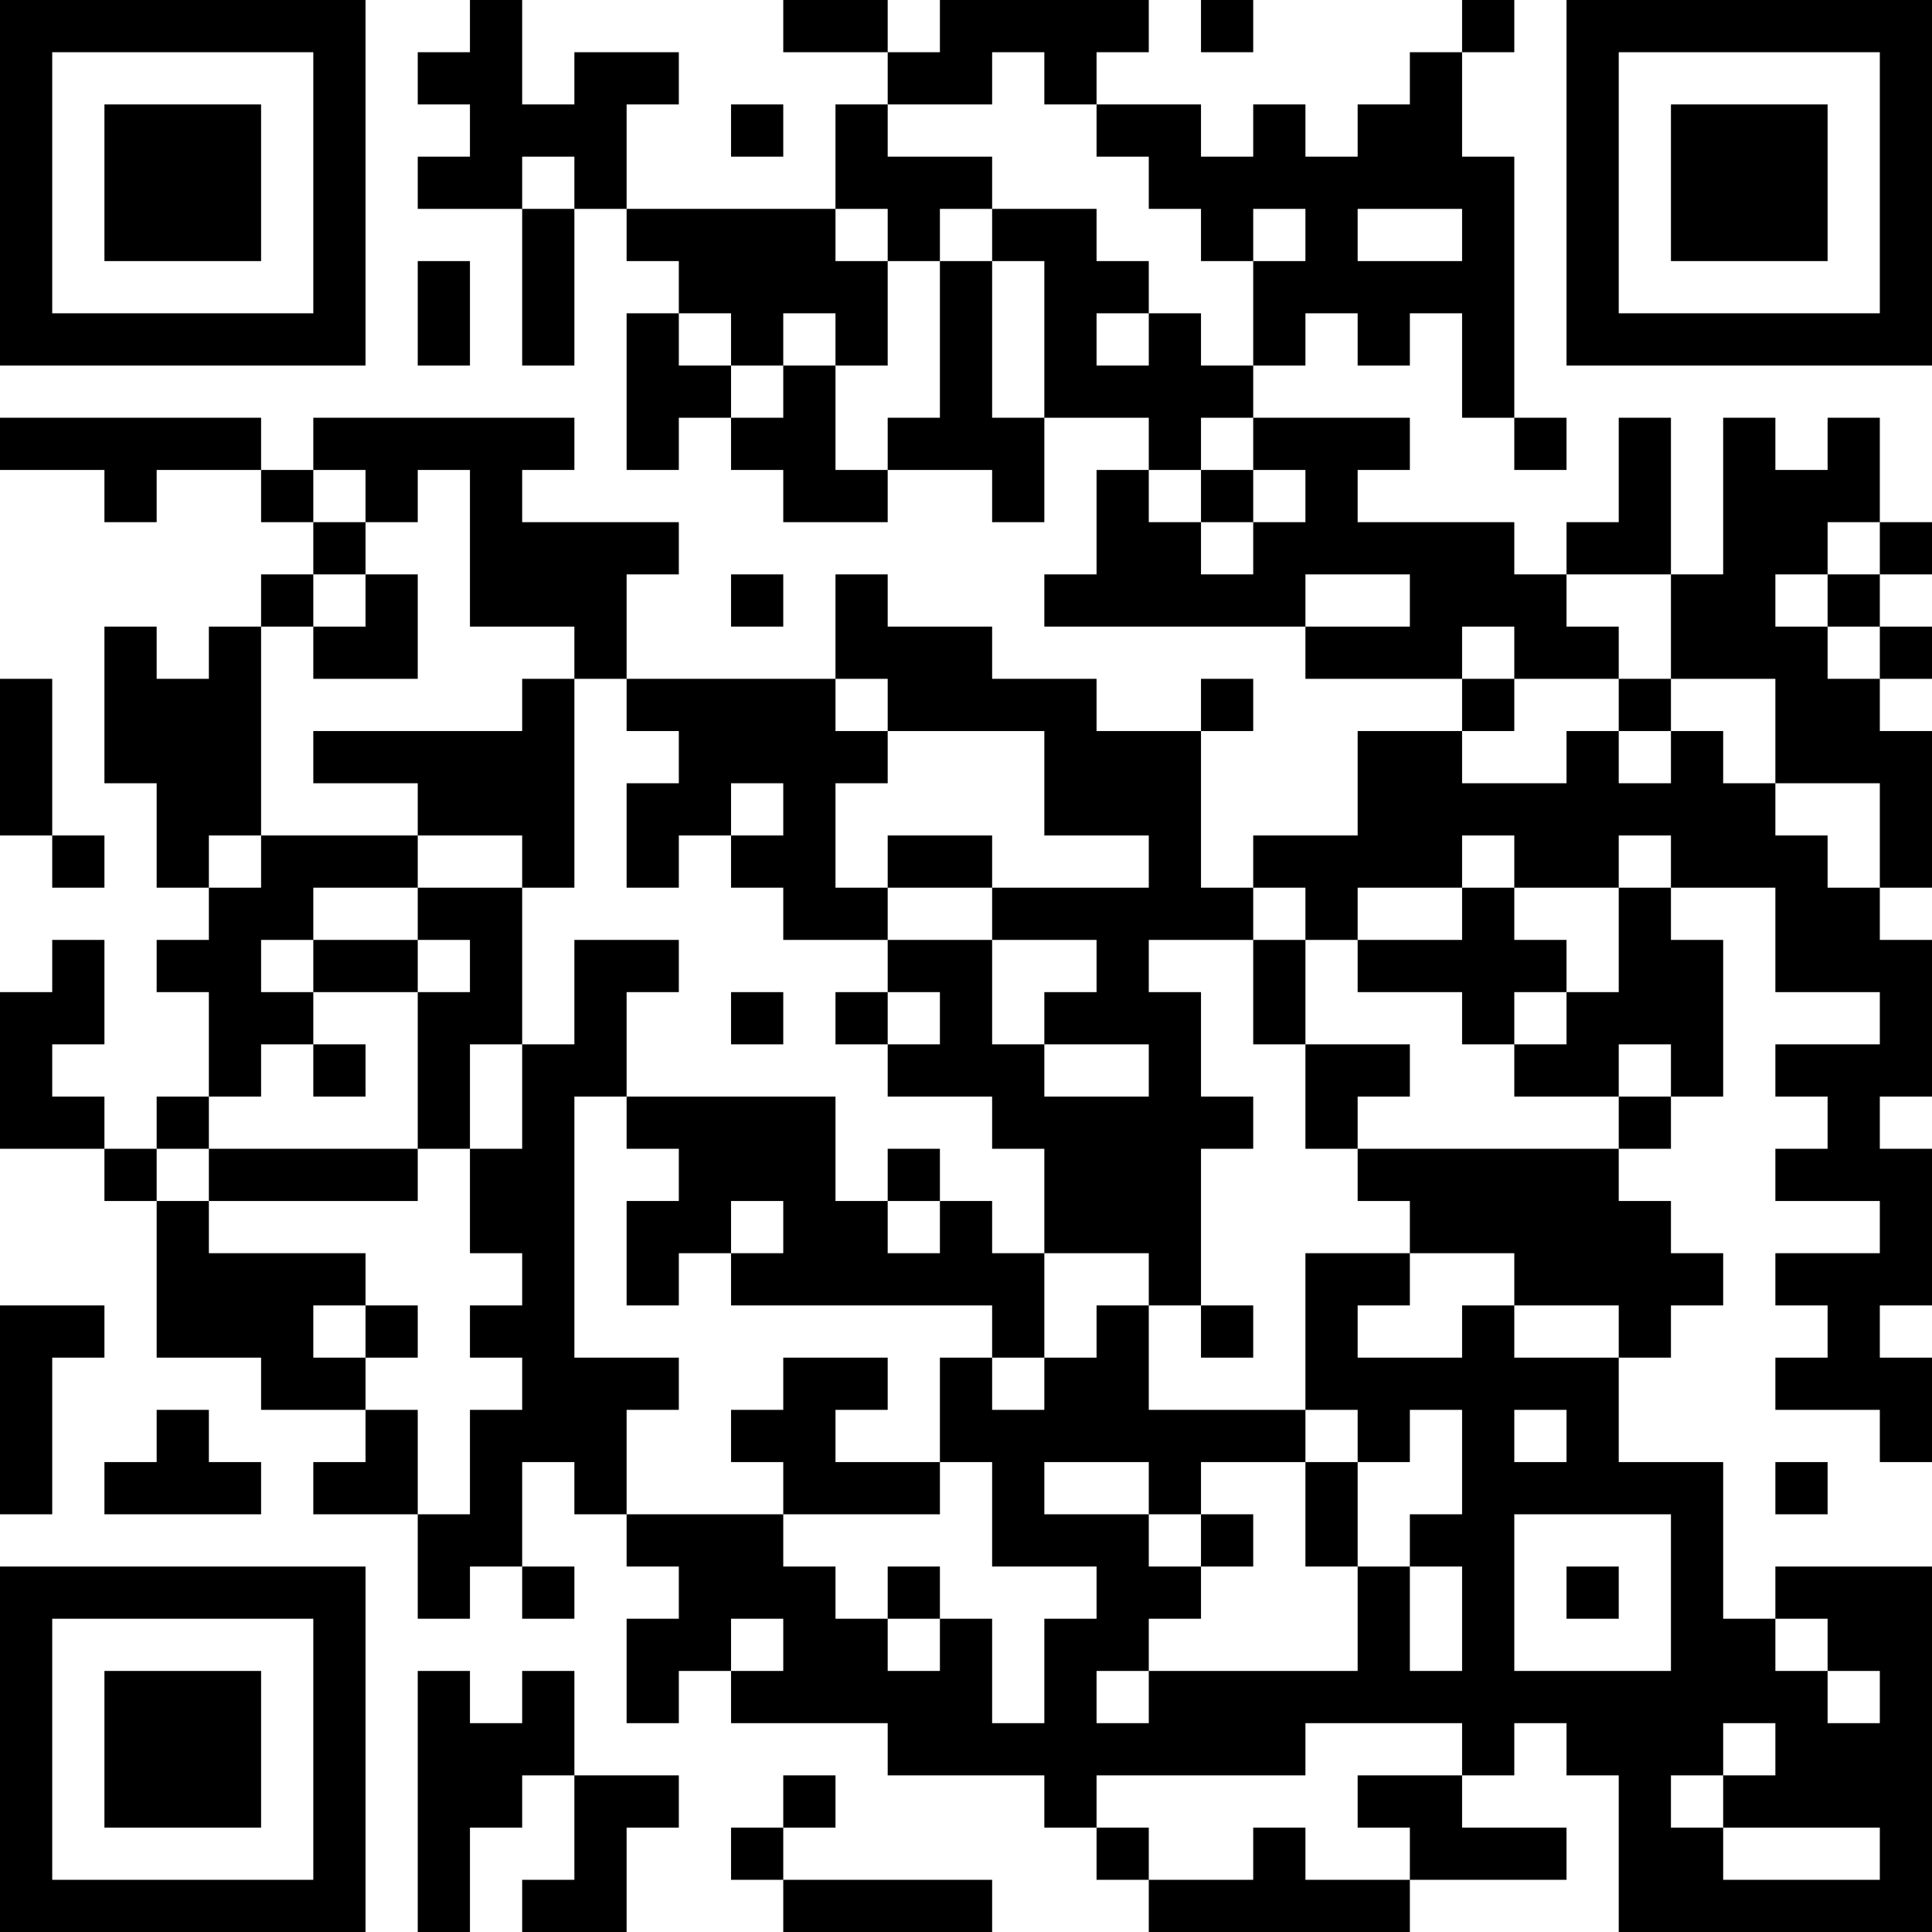 <?xml version="1.0" encoding="UTF-8"?>
<svg xmlns="http://www.w3.org/2000/svg" version="1.1" width="400" height="400" viewBox="0 0 400 400"><rect x="0" y="0" width="400" height="400" fill="#ffffff"/><g transform="scale(10.811)"><g transform="translate(0,0)"><path fill-rule="evenodd" d="M9 0L9 1L8 1L8 2L9 2L9 3L8 3L8 4L10 4L10 7L11 7L11 4L12 4L12 5L13 5L13 6L12 6L12 9L13 9L13 8L14 8L14 9L15 9L15 10L17 10L17 9L19 9L19 10L20 10L20 8L22 8L22 9L21 9L21 11L20 11L20 12L25 12L25 13L28 13L28 14L26 14L26 16L24 16L24 17L23 17L23 14L24 14L24 13L23 13L23 14L21 14L21 13L19 13L19 12L17 12L17 11L16 11L16 13L12 13L12 11L13 11L13 10L10 10L10 9L11 9L11 8L6 8L6 9L5 9L5 8L0 8L0 9L2 9L2 10L3 10L3 9L5 9L5 10L6 10L6 11L5 11L5 12L4 12L4 13L3 13L3 12L2 12L2 15L3 15L3 17L4 17L4 18L3 18L3 19L4 19L4 21L3 21L3 22L2 22L2 21L1 21L1 20L2 20L2 18L1 18L1 19L0 19L0 22L2 22L2 23L3 23L3 26L5 26L5 27L7 27L7 28L6 28L6 29L8 29L8 31L9 31L9 30L10 30L10 31L11 31L11 30L10 30L10 28L11 28L11 29L12 29L12 30L13 30L13 31L12 31L12 33L13 33L13 32L14 32L14 33L17 33L17 34L20 34L20 35L21 35L21 36L22 36L22 37L27 37L27 36L30 36L30 35L28 35L28 34L29 34L29 33L30 33L30 34L31 34L31 37L37 37L37 30L34 30L34 31L33 31L33 28L31 28L31 26L32 26L32 25L33 25L33 24L32 24L32 23L31 23L31 22L32 22L32 21L33 21L33 18L32 18L32 17L34 17L34 19L36 19L36 20L34 20L34 21L35 21L35 22L34 22L34 23L36 23L36 24L34 24L34 25L35 25L35 26L34 26L34 27L36 27L36 28L37 28L37 26L36 26L36 25L37 25L37 22L36 22L36 21L37 21L37 18L36 18L36 17L37 17L37 14L36 14L36 13L37 13L37 12L36 12L36 11L37 11L37 10L36 10L36 8L35 8L35 9L34 9L34 8L33 8L33 11L32 11L32 8L31 8L31 10L30 10L30 11L29 11L29 10L26 10L26 9L27 9L27 8L24 8L24 7L25 7L25 6L26 6L26 7L27 7L27 6L28 6L28 8L29 8L29 9L30 9L30 8L29 8L29 3L28 3L28 1L29 1L29 0L28 0L28 1L27 1L27 2L26 2L26 3L25 3L25 2L24 2L24 3L23 3L23 2L21 2L21 1L22 1L22 0L18 0L18 1L17 1L17 0L15 0L15 1L17 1L17 2L16 2L16 4L12 4L12 2L13 2L13 1L11 1L11 2L10 2L10 0ZM23 0L23 1L24 1L24 0ZM19 1L19 2L17 2L17 3L19 3L19 4L18 4L18 5L17 5L17 4L16 4L16 5L17 5L17 7L16 7L16 6L15 6L15 7L14 7L14 6L13 6L13 7L14 7L14 8L15 8L15 7L16 7L16 9L17 9L17 8L18 8L18 5L19 5L19 8L20 8L20 5L19 5L19 4L21 4L21 5L22 5L22 6L21 6L21 7L22 7L22 6L23 6L23 7L24 7L24 5L25 5L25 4L24 4L24 5L23 5L23 4L22 4L22 3L21 3L21 2L20 2L20 1ZM14 2L14 3L15 3L15 2ZM10 3L10 4L11 4L11 3ZM26 4L26 5L28 5L28 4ZM8 5L8 7L9 7L9 5ZM23 8L23 9L22 9L22 10L23 10L23 11L24 11L24 10L25 10L25 9L24 9L24 8ZM6 9L6 10L7 10L7 11L6 11L6 12L5 12L5 16L4 16L4 17L5 17L5 16L8 16L8 17L6 17L6 18L5 18L5 19L6 19L6 20L5 20L5 21L4 21L4 22L3 22L3 23L4 23L4 24L7 24L7 25L6 25L6 26L7 26L7 27L8 27L8 29L9 29L9 27L10 27L10 26L9 26L9 25L10 25L10 24L9 24L9 22L10 22L10 20L11 20L11 18L13 18L13 19L12 19L12 21L11 21L11 26L13 26L13 27L12 27L12 29L15 29L15 30L16 30L16 31L17 31L17 32L18 32L18 31L19 31L19 33L20 33L20 31L21 31L21 30L19 30L19 28L18 28L18 26L19 26L19 27L20 27L20 26L21 26L21 25L22 25L22 27L25 27L25 28L23 28L23 29L22 29L22 28L20 28L20 29L22 29L22 30L23 30L23 31L22 31L22 32L21 32L21 33L22 33L22 32L26 32L26 30L27 30L27 32L28 32L28 30L27 30L27 29L28 29L28 27L27 27L27 28L26 28L26 27L25 27L25 24L27 24L27 25L26 25L26 26L28 26L28 25L29 25L29 26L31 26L31 25L29 25L29 24L27 24L27 23L26 23L26 22L31 22L31 21L32 21L32 20L31 20L31 21L29 21L29 20L30 20L30 19L31 19L31 17L32 17L32 16L31 16L31 17L29 17L29 16L28 16L28 17L26 17L26 18L25 18L25 17L24 17L24 18L22 18L22 19L23 19L23 21L24 21L24 22L23 22L23 25L22 25L22 24L20 24L20 22L19 22L19 21L17 21L17 20L18 20L18 19L17 19L17 18L19 18L19 20L20 20L20 21L22 21L22 20L20 20L20 19L21 19L21 18L19 18L19 17L22 17L22 16L20 16L20 14L17 14L17 13L16 13L16 14L17 14L17 15L16 15L16 17L17 17L17 18L15 18L15 17L14 17L14 16L15 16L15 15L14 15L14 16L13 16L13 17L12 17L12 15L13 15L13 14L12 14L12 13L11 13L11 12L9 12L9 9L8 9L8 10L7 10L7 9ZM23 9L23 10L24 10L24 9ZM35 10L35 11L34 11L34 12L35 12L35 13L36 13L36 12L35 12L35 11L36 11L36 10ZM7 11L7 12L6 12L6 13L8 13L8 11ZM14 11L14 12L15 12L15 11ZM25 11L25 12L27 12L27 11ZM30 11L30 12L31 12L31 13L29 13L29 12L28 12L28 13L29 13L29 14L28 14L28 15L30 15L30 14L31 14L31 15L32 15L32 14L33 14L33 15L34 15L34 16L35 16L35 17L36 17L36 15L34 15L34 13L32 13L32 11ZM0 13L0 16L1 16L1 17L2 17L2 16L1 16L1 13ZM10 13L10 14L6 14L6 15L8 15L8 16L10 16L10 17L8 17L8 18L6 18L6 19L8 19L8 22L4 22L4 23L8 23L8 22L9 22L9 20L10 20L10 17L11 17L11 13ZM31 13L31 14L32 14L32 13ZM17 16L17 17L19 17L19 16ZM28 17L28 18L26 18L26 19L28 19L28 20L29 20L29 19L30 19L30 18L29 18L29 17ZM8 18L8 19L9 19L9 18ZM24 18L24 20L25 20L25 22L26 22L26 21L27 21L27 20L25 20L25 18ZM14 19L14 20L15 20L15 19ZM16 19L16 20L17 20L17 19ZM6 20L6 21L7 21L7 20ZM12 21L12 22L13 22L13 23L12 23L12 25L13 25L13 24L14 24L14 25L19 25L19 26L20 26L20 24L19 24L19 23L18 23L18 22L17 22L17 23L16 23L16 21ZM14 23L14 24L15 24L15 23ZM17 23L17 24L18 24L18 23ZM0 25L0 29L1 29L1 26L2 26L2 25ZM7 25L7 26L8 26L8 25ZM23 25L23 26L24 26L24 25ZM15 26L15 27L14 27L14 28L15 28L15 29L18 29L18 28L16 28L16 27L17 27L17 26ZM3 27L3 28L2 28L2 29L5 29L5 28L4 28L4 27ZM29 27L29 28L30 28L30 27ZM25 28L25 30L26 30L26 28ZM34 28L34 29L35 29L35 28ZM23 29L23 30L24 30L24 29ZM29 29L29 32L32 32L32 29ZM17 30L17 31L18 31L18 30ZM30 30L30 31L31 31L31 30ZM14 31L14 32L15 32L15 31ZM34 31L34 32L35 32L35 33L36 33L36 32L35 32L35 31ZM8 32L8 37L9 37L9 35L10 35L10 34L11 34L11 36L10 36L10 37L12 37L12 35L13 35L13 34L11 34L11 32L10 32L10 33L9 33L9 32ZM25 33L25 34L21 34L21 35L22 35L22 36L24 36L24 35L25 35L25 36L27 36L27 35L26 35L26 34L28 34L28 33ZM33 33L33 34L32 34L32 35L33 35L33 36L36 36L36 35L33 35L33 34L34 34L34 33ZM15 34L15 35L14 35L14 36L15 36L15 37L19 37L19 36L15 36L15 35L16 35L16 34ZM0 0L0 7L7 7L7 0ZM1 1L1 6L6 6L6 1ZM2 2L2 5L5 5L5 2ZM30 0L30 7L37 7L37 0ZM31 1L31 6L36 6L36 1ZM32 2L32 5L35 5L35 2ZM0 30L0 37L7 37L7 30ZM1 31L1 36L6 36L6 31ZM2 32L2 35L5 35L5 32Z" fill="#000000"/></g></g></svg>
